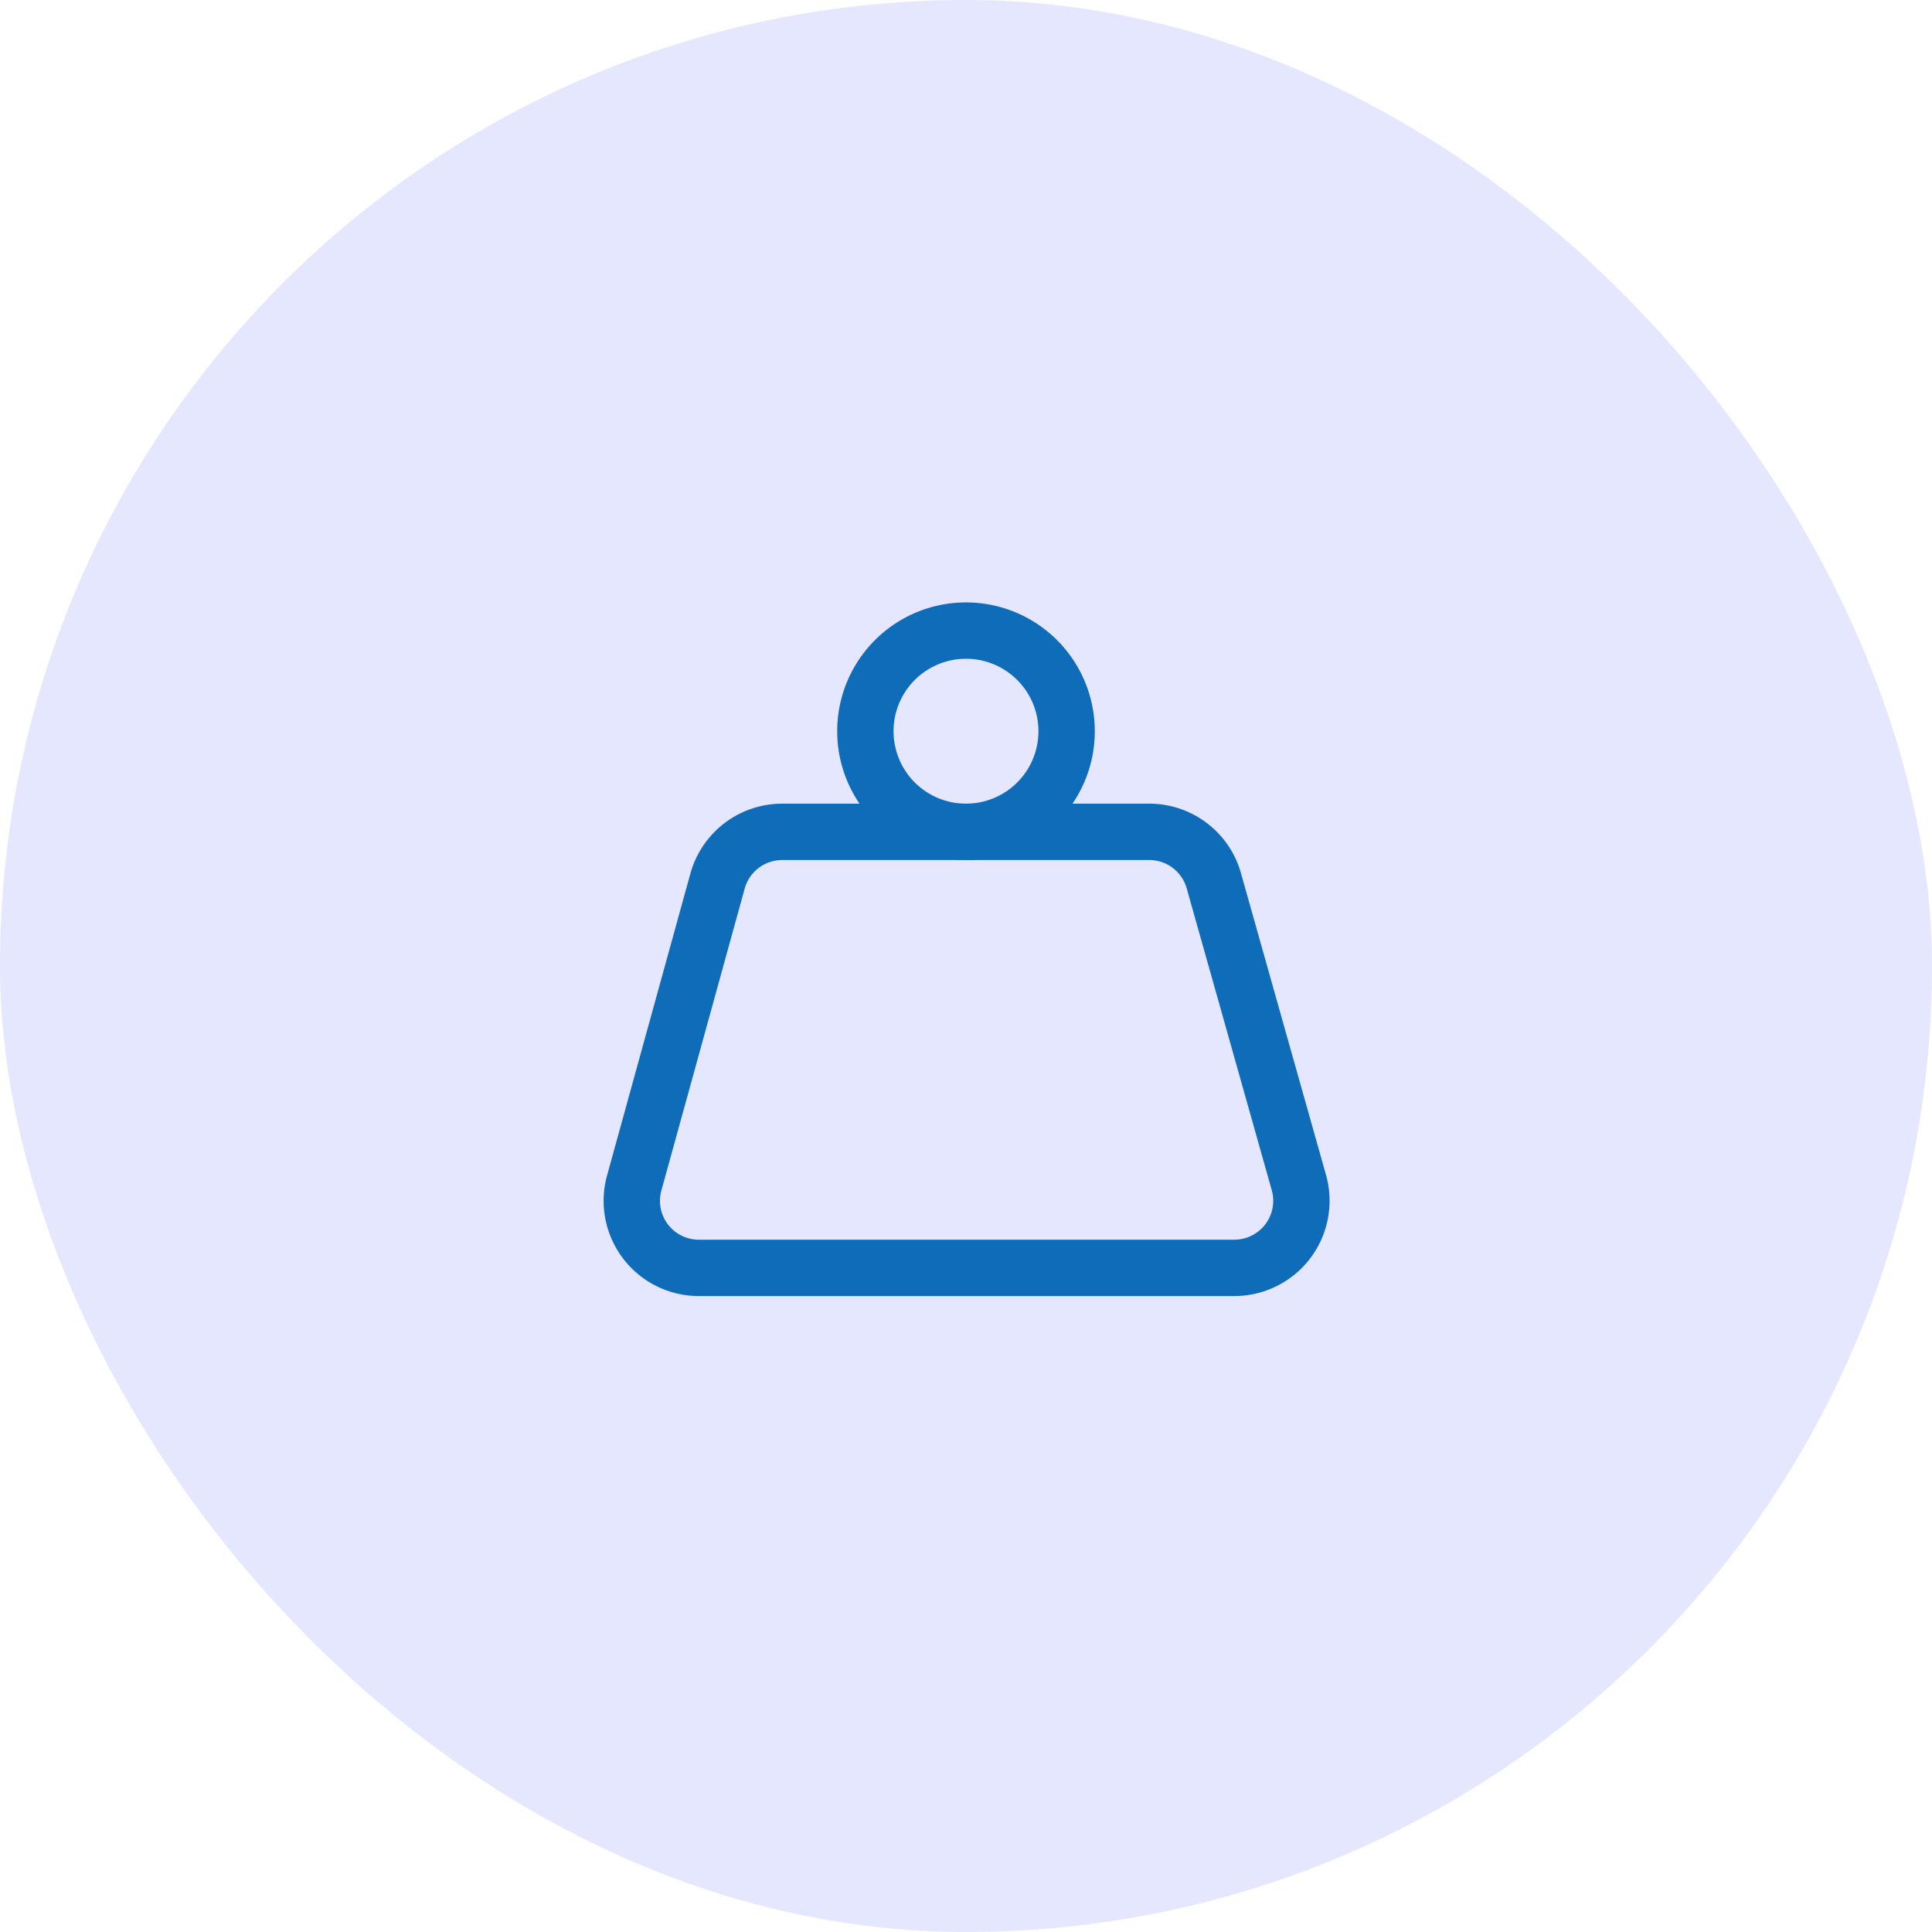 <svg width="48" height="48" fill="none" xmlns="http://www.w3.org/2000/svg"><rect width="48" height="48" rx="24" fill="#E5E6FF"/><path d="M24 20.667a2.5 2.5 0 100-5 2.5 2.5 0 000 5z" stroke="#0E6CB8" stroke-width="1.4" stroke-linecap="round" stroke-linejoin="round"/><path d="M19.417 20.667a1.667 1.667 0 00-1.588 1.216l-2.079 7.534a1.666 1.666 0 001.583 2.083h13.334a1.667 1.667 0 001.604-2.117l-2.104-7.466a1.667 1.667 0 00-1.6-1.25h-9.15z" stroke="#0E6CB8" stroke-width="1.4" stroke-linecap="round" stroke-linejoin="round"/></svg>